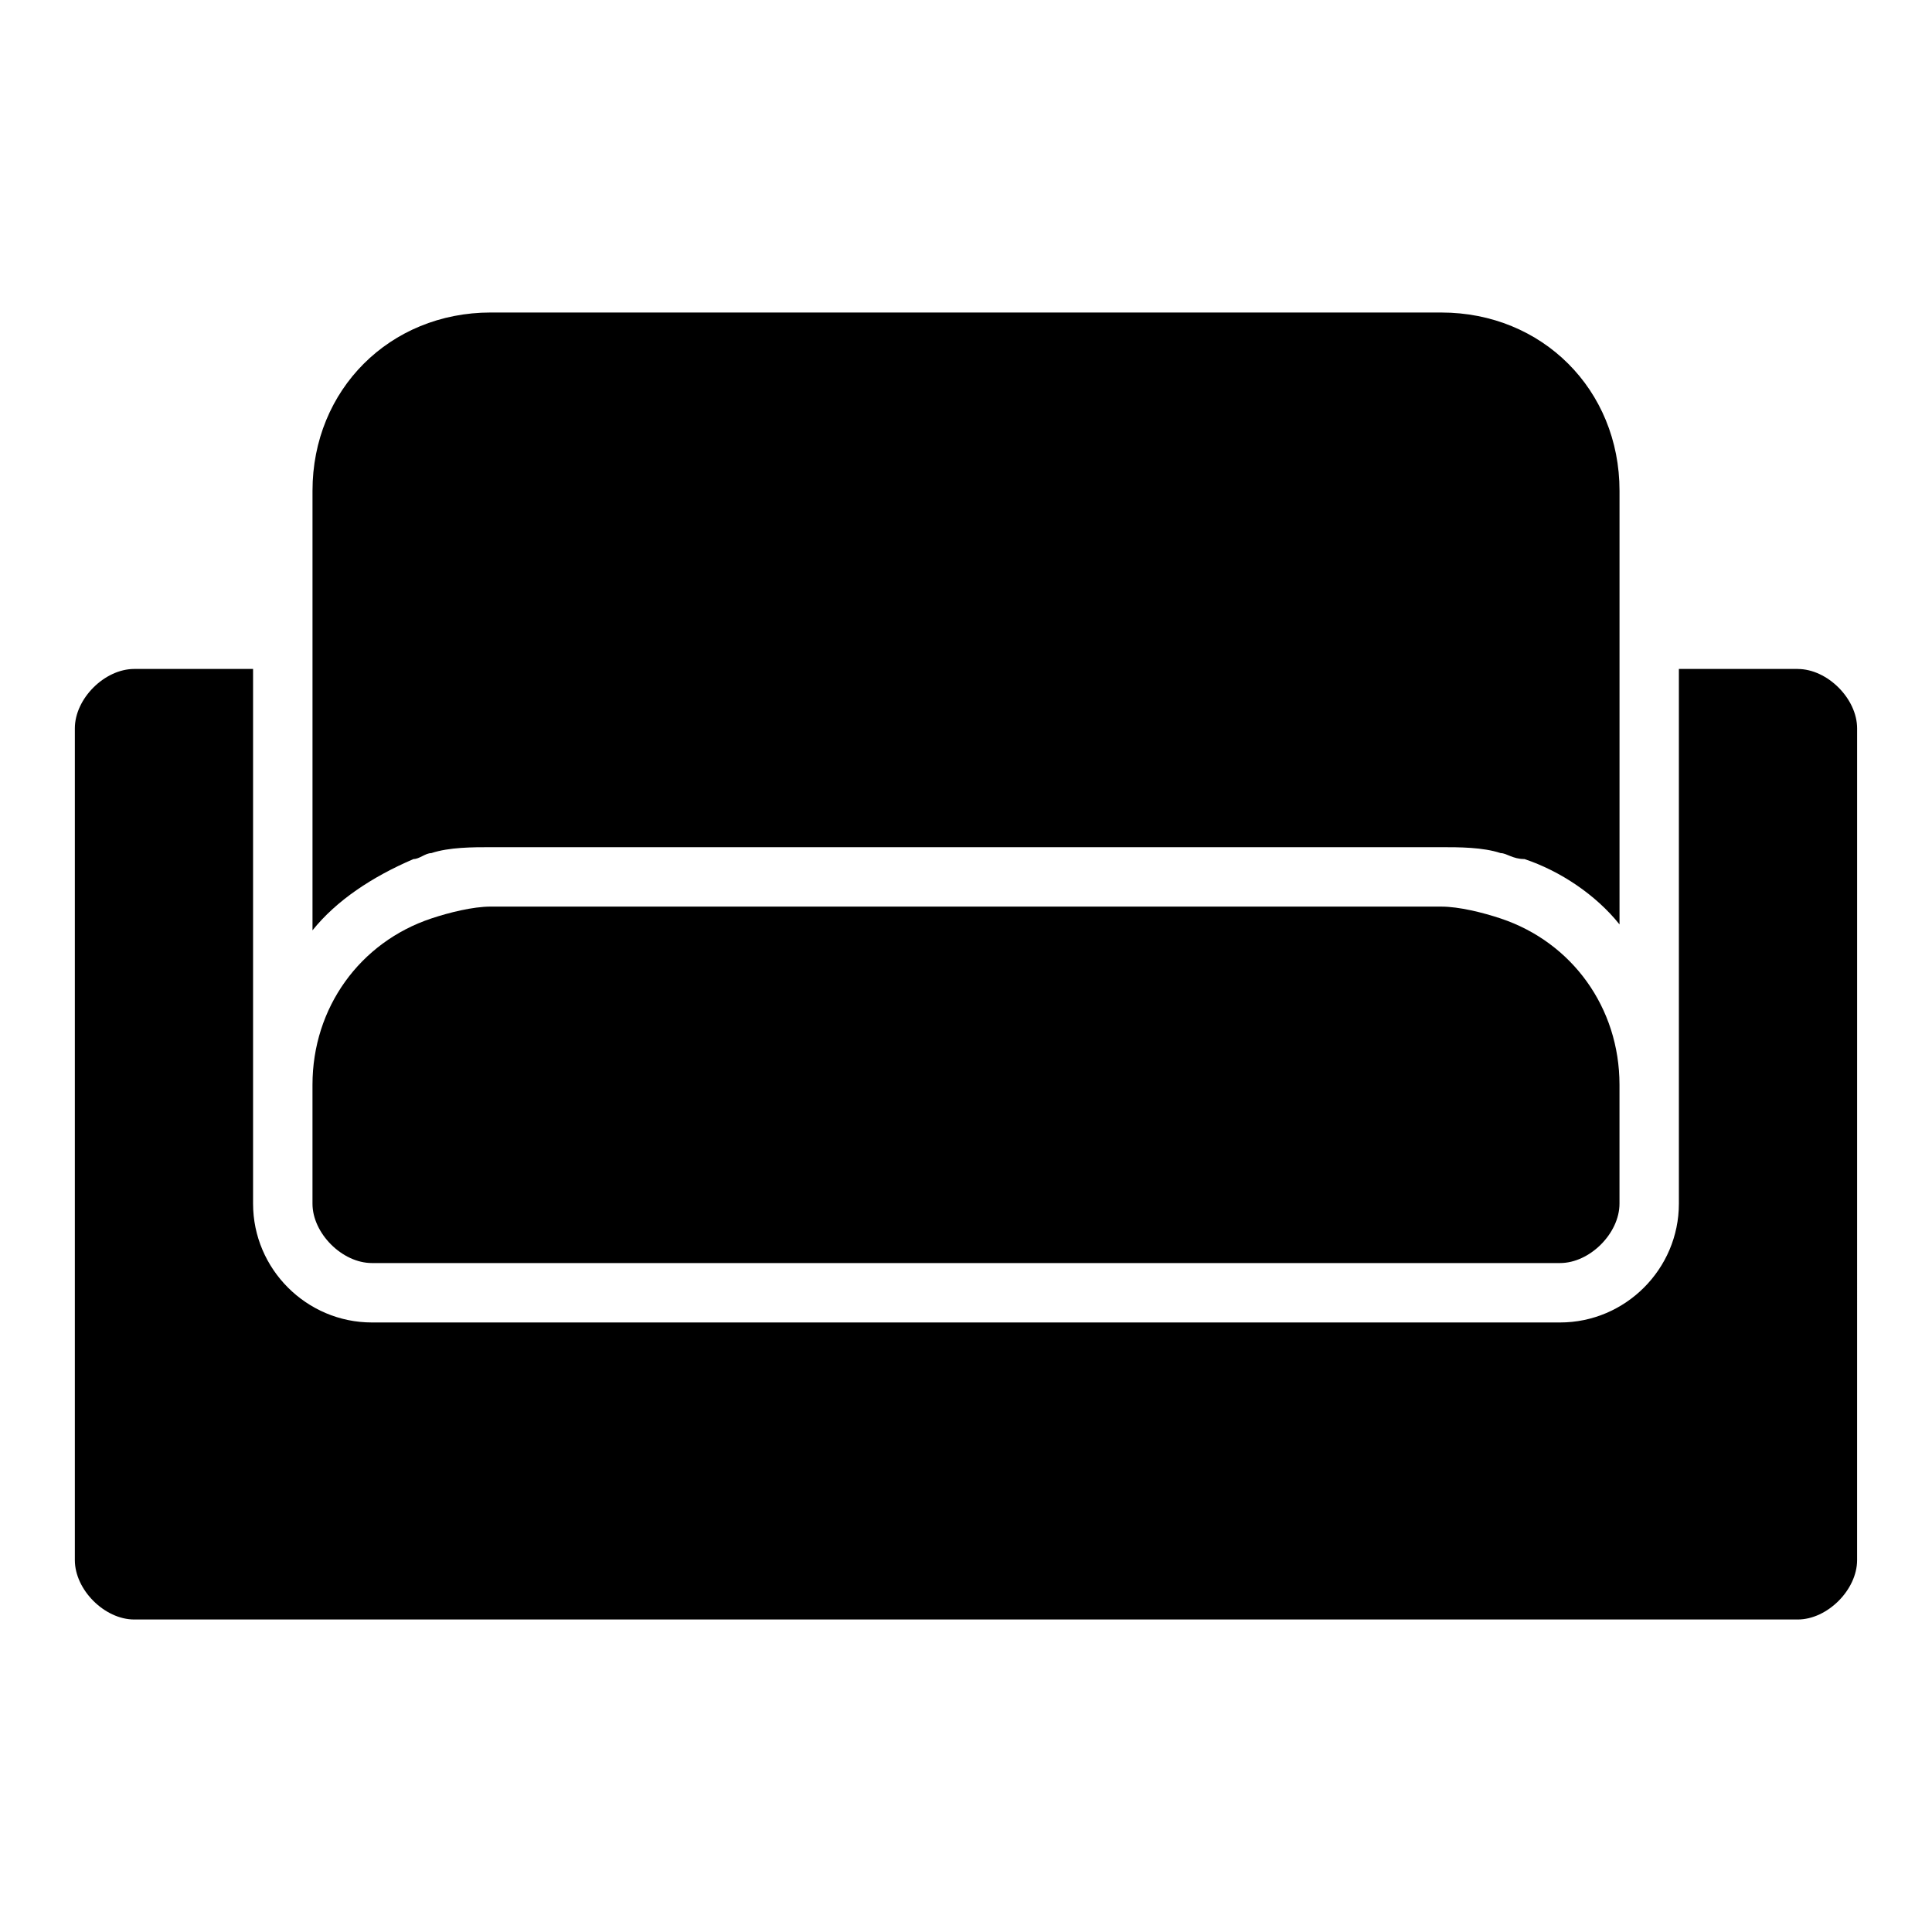 <?xml version="1.0" encoding="UTF-8"?>
<!-- Uploaded to: SVG Repo, www.svgrepo.com, Generator: SVG Repo Mixer Tools -->
<svg fill="#000000" width="800px" height="800px" version="1.1" viewBox="144 144 512 512" xmlns="http://www.w3.org/2000/svg">
 <g>
  <path d="m620.41 321.28h-31.488v141.7c0 17.32-14.168 31.488-31.488 31.488h-314.88c-17.32 0-31.488-14.168-31.488-31.488v-141.7h-31.488c-7.871 0-15.742 7.871-15.742 15.742v220.42c0 7.871 7.871 15.742 15.742 15.742h440.83c7.871 0 15.742-7.871 15.742-15.742l0.004-220.41c0-7.875-7.871-15.746-15.746-15.746z"/>
  <path d="m253.58 371.66c1.574 0 3.148-1.574 4.723-1.574 4.723-1.574 11.023-1.574 15.746-1.574h251.91c4.723 0 11.02 0 15.742 1.574 1.574 0 3.148 1.574 6.297 1.574 9.445 3.148 18.895 9.445 25.191 17.32v-114.93c0-26.766-20.469-47.23-47.23-47.23l-251.91-0.004c-26.766 0-47.234 20.469-47.234 47.234v116.5c6.301-7.871 15.746-14.168 26.766-18.891z"/>
  <path d="m242.56 478.72h314.88c7.871 0 15.742-7.871 15.742-15.742v-31.488c0-20.469-12.594-37.785-31.488-44.082-4.723-1.574-11.02-3.148-15.742-3.148l-251.91-0.004c-4.723 0-11.02 1.574-15.742 3.148-18.895 6.297-31.488 23.617-31.488 44.082v31.488c-0.004 7.875 7.871 15.746 15.742 15.746z"/>
 </g>
</svg>